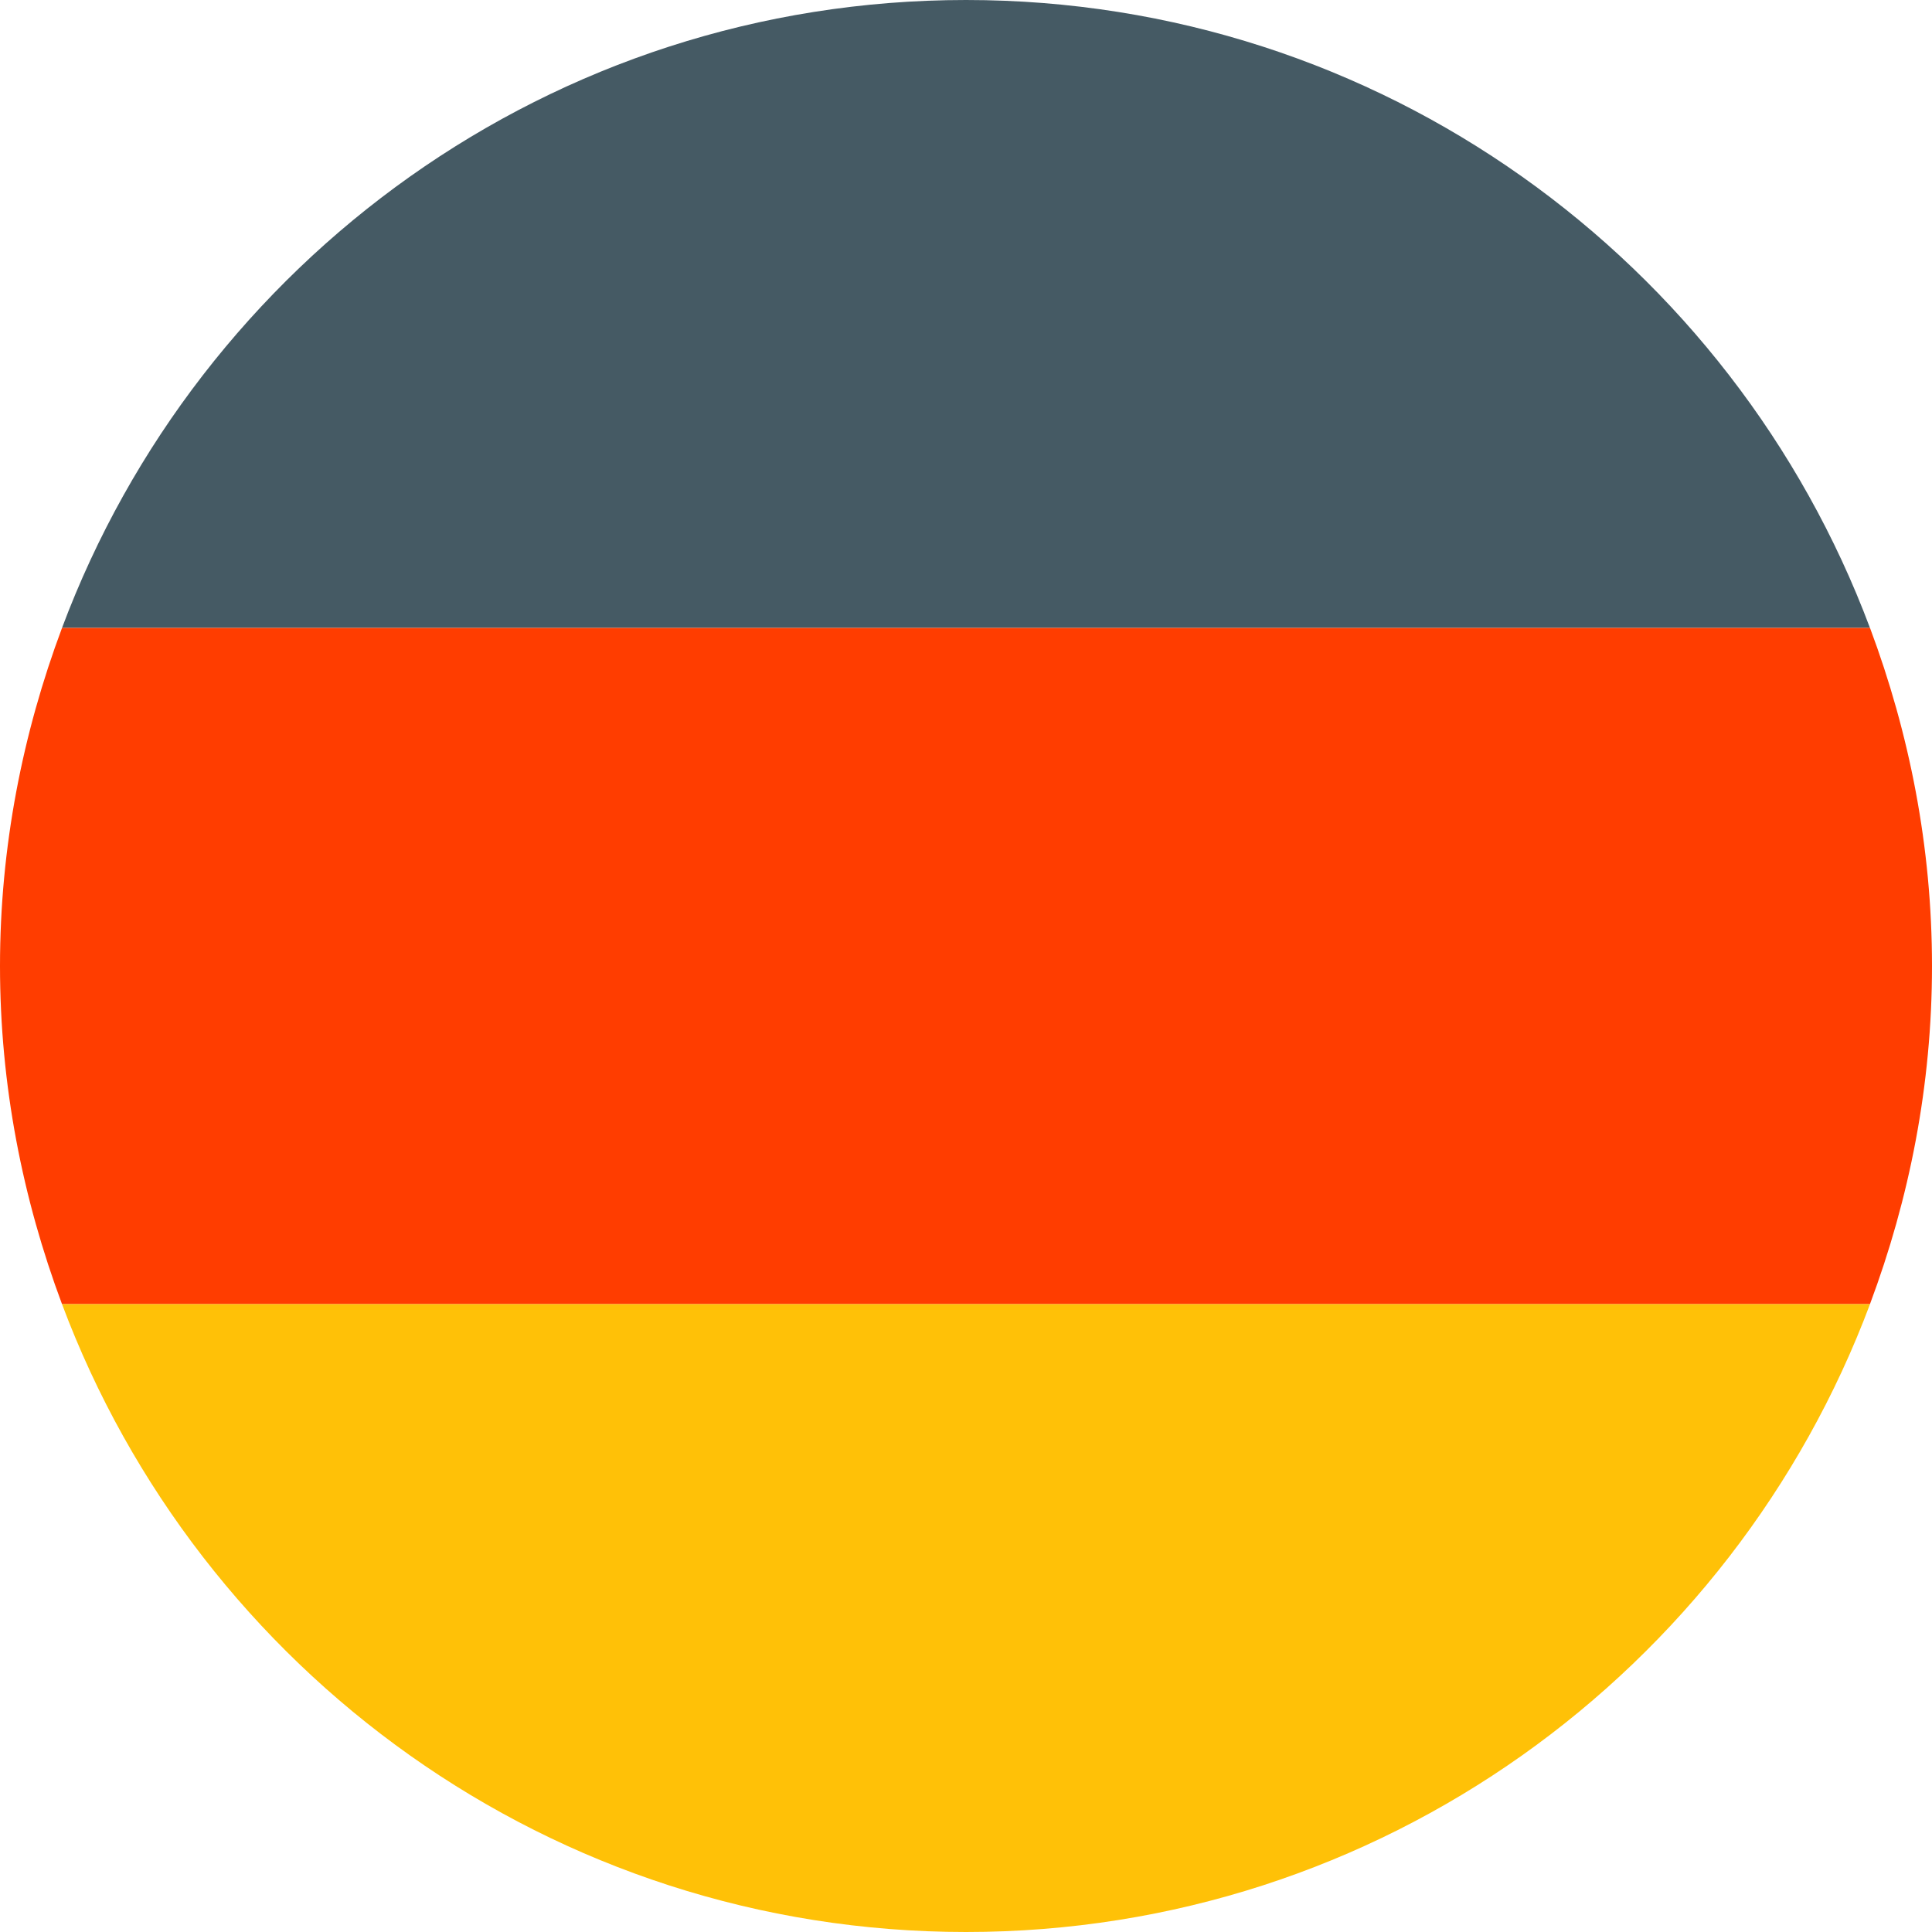 <?xml version="1.0" encoding="utf-8"?>
<!-- Generator: Adobe Illustrator 16.0.0, SVG Export Plug-In . SVG Version: 6.00 Build 0)  -->
<!DOCTYPE svg PUBLIC "-//W3C//DTD SVG 1.1//EN" "http://www.w3.org/Graphics/SVG/1.1/DTD/svg11.dtd">
<svg version="1.1" id="Layer_1" xmlns="http://www.w3.org/2000/svg" xmlns:xlink="http://www.w3.org/1999/xlink" x="0px" y="0px"
	 width="83.333px" height="83.333px" viewBox="58.333 8.333 83.333 83.333" enable-background="new 58.333 8.333 83.333 83.333"
	 xml:space="preserve">
<path fill="#455A64" d="M100,8.333c-17.873,0-33.073,11.275-38.992,27.083h77.982C133.072,19.608,117.873,8.333,100,8.333z"/>
<path fill="#FF3D00" d="M141.666,50c0-5.14-0.975-10.038-2.674-14.583H61.008c-1.7,4.546-2.675,9.444-2.675,14.583
	s0.975,10.037,2.675,14.584h77.982C140.691,60.037,141.666,55.14,141.666,50z"/>
<path fill="#FFC107" d="M138.992,64.584H61.008C66.927,80.392,82.127,91.666,100,91.666S133.072,80.392,138.992,64.584z"/>
</svg>
